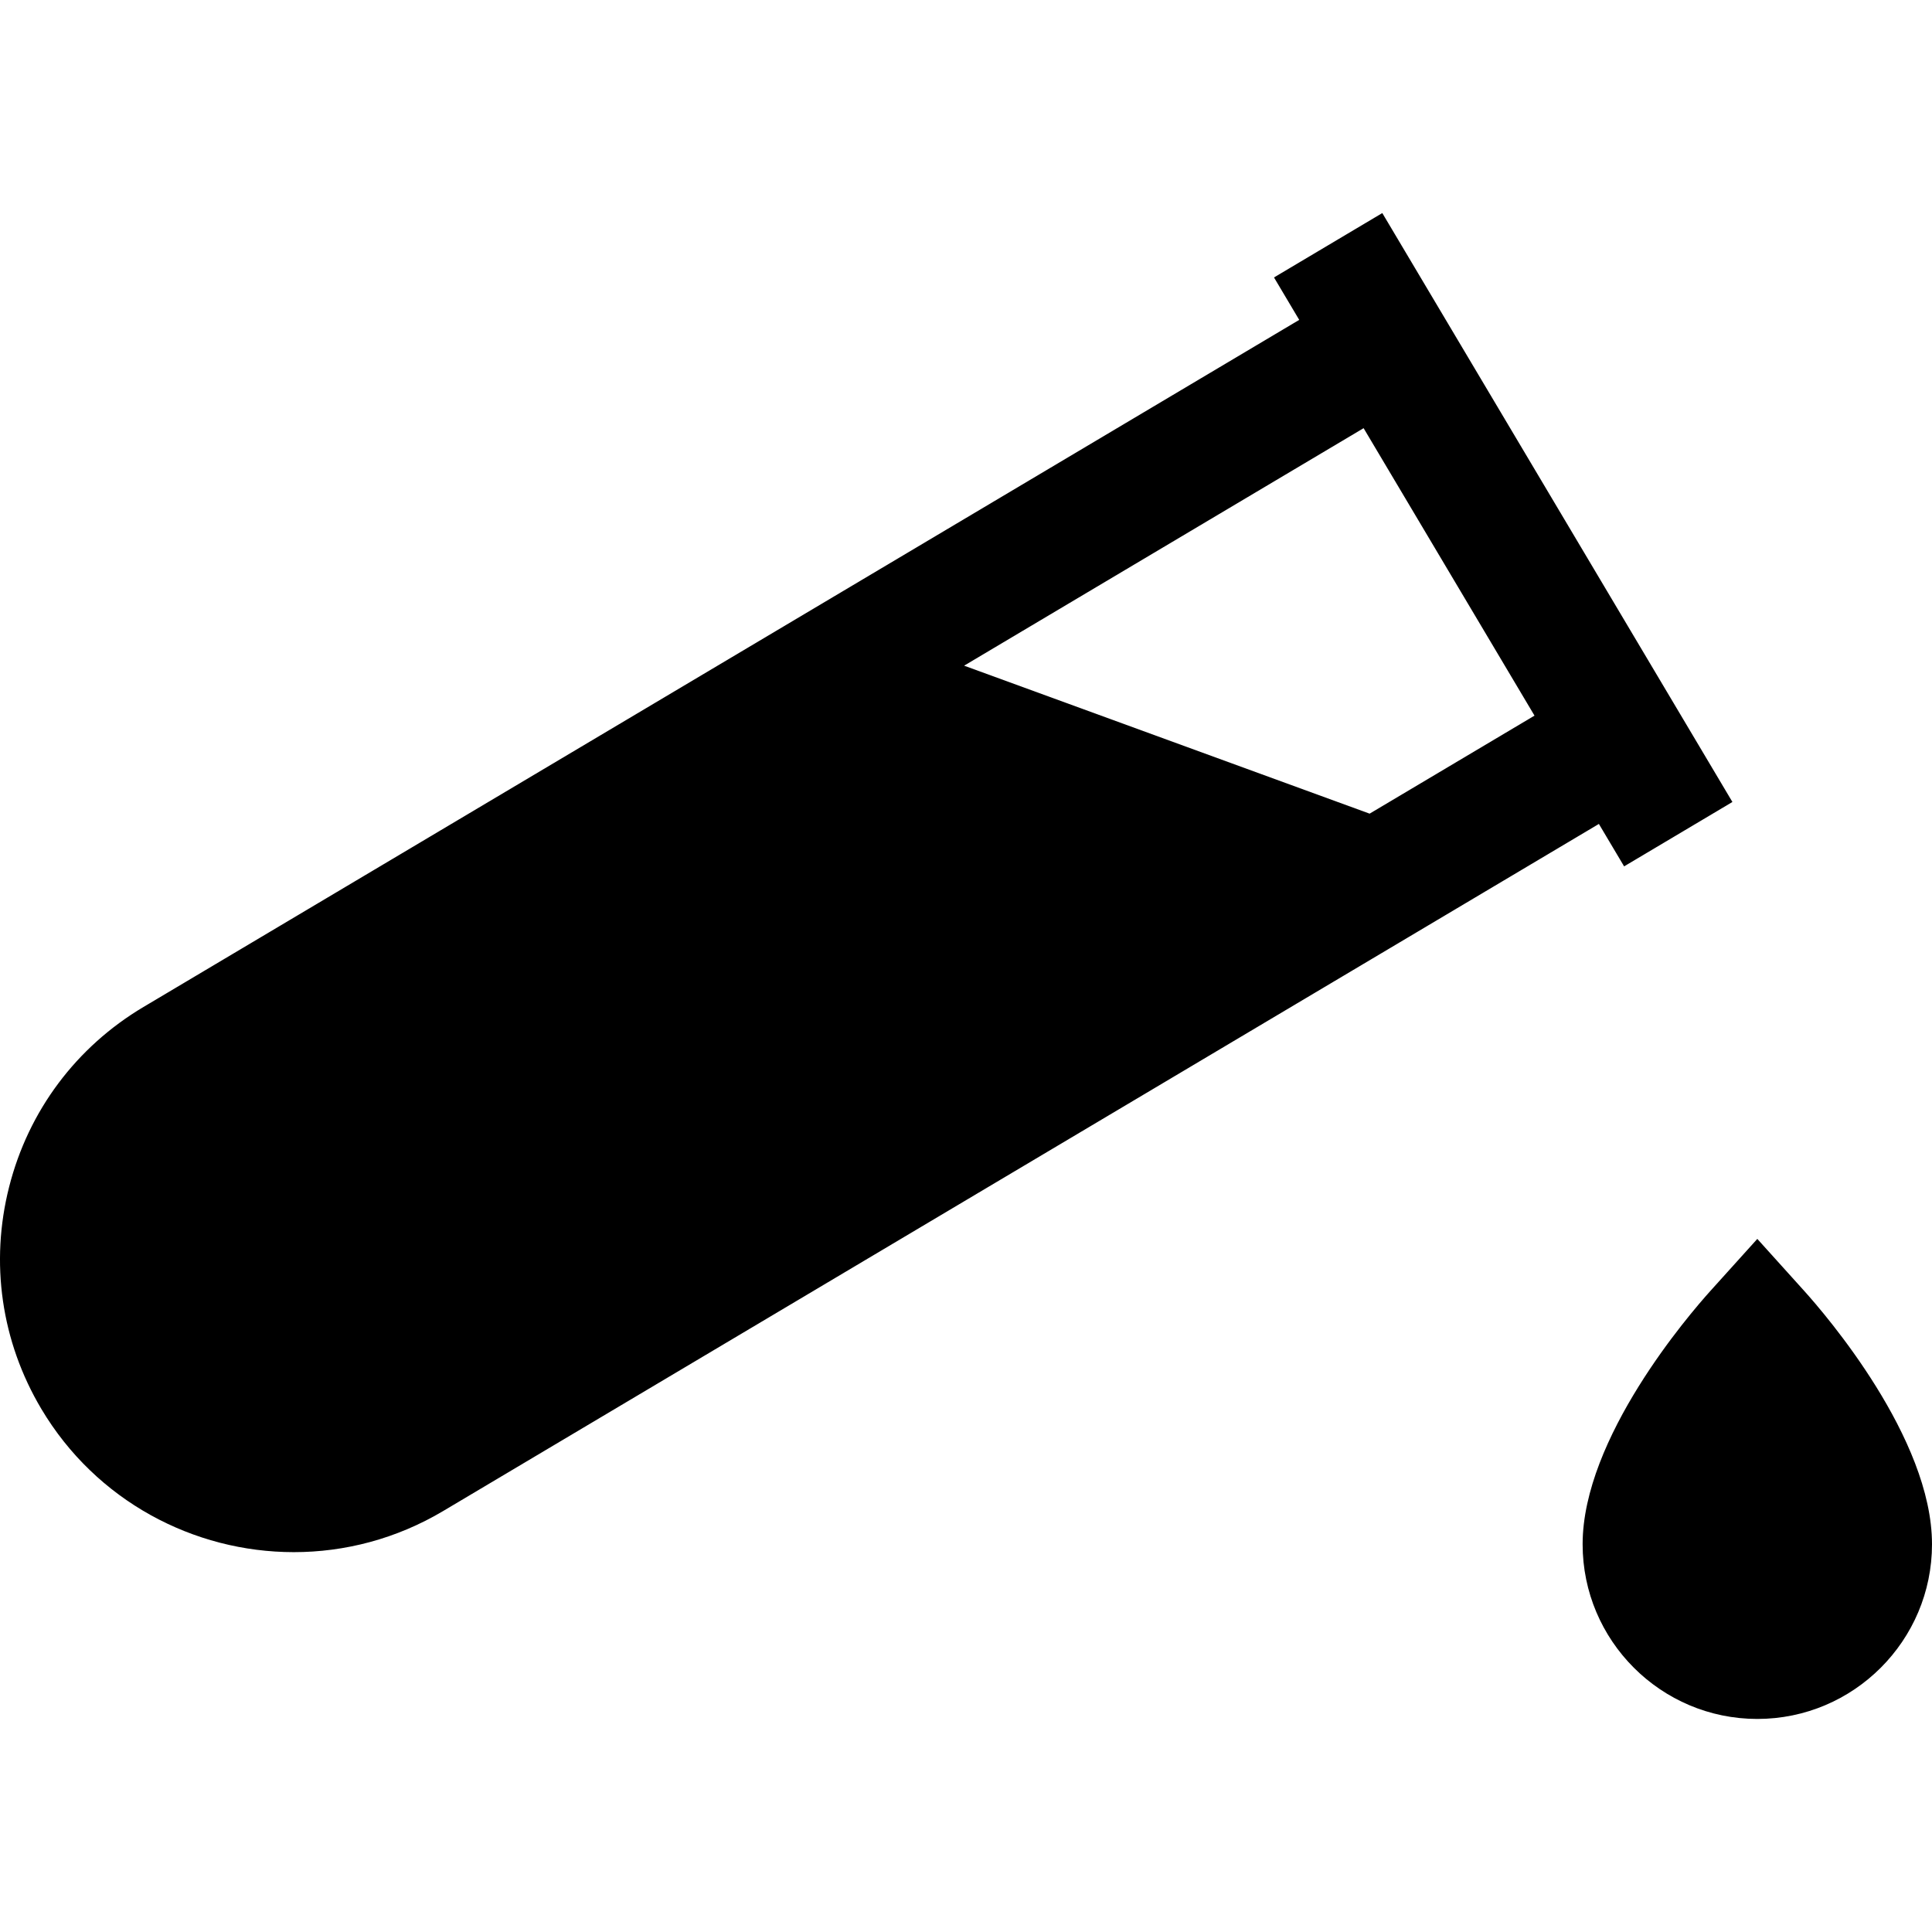 <?xml version="1.0" encoding="iso-8859-1"?>
<!-- Uploaded to: SVG Repo, www.svgrepo.com, Generator: SVG Repo Mixer Tools -->
<svg fill="#000000" height="800px" width="800px" version="1.1" id="Layer_1" xmlns="http://www.w3.org/2000/svg" xmlns:xlink="http://www.w3.org/1999/xlink" 
	 viewBox="0 0 511.998 511.998" xml:space="preserve">
<g>
	<g>
		<path d="M478.102,342.068l-12.398-13.747l-12.398,13.747c-5.66,6.276-33.896,39.01-33.896,67.173
			c0,25.527,20.767,46.294,46.294,46.294c25.527,0,46.294-20.767,46.294-46.294C511.999,381.079,483.762,348.346,478.102,342.068z"
			/>
	</g>
</g>
<g>
	<g>
		<path d="M366.322,56.463l-28.701,17.062l6.685,11.245L38.025,266.857c-17.84,10.606-30.483,27.524-35.597,47.64
			c-5.114,20.115-2.091,41.017,8.514,58.857c14.511,24.409,40.393,37.977,66.919,37.978c13.496,0,27.159-3.511,39.578-10.895
			L423.72,218.35l6.685,11.245l28.701-17.062L366.322,56.463z M362.962,215.625L255.5,176.41l105.869-62.94l45.289,76.178
			L362.962,215.625z"/>
	</g>
</g>
</svg>